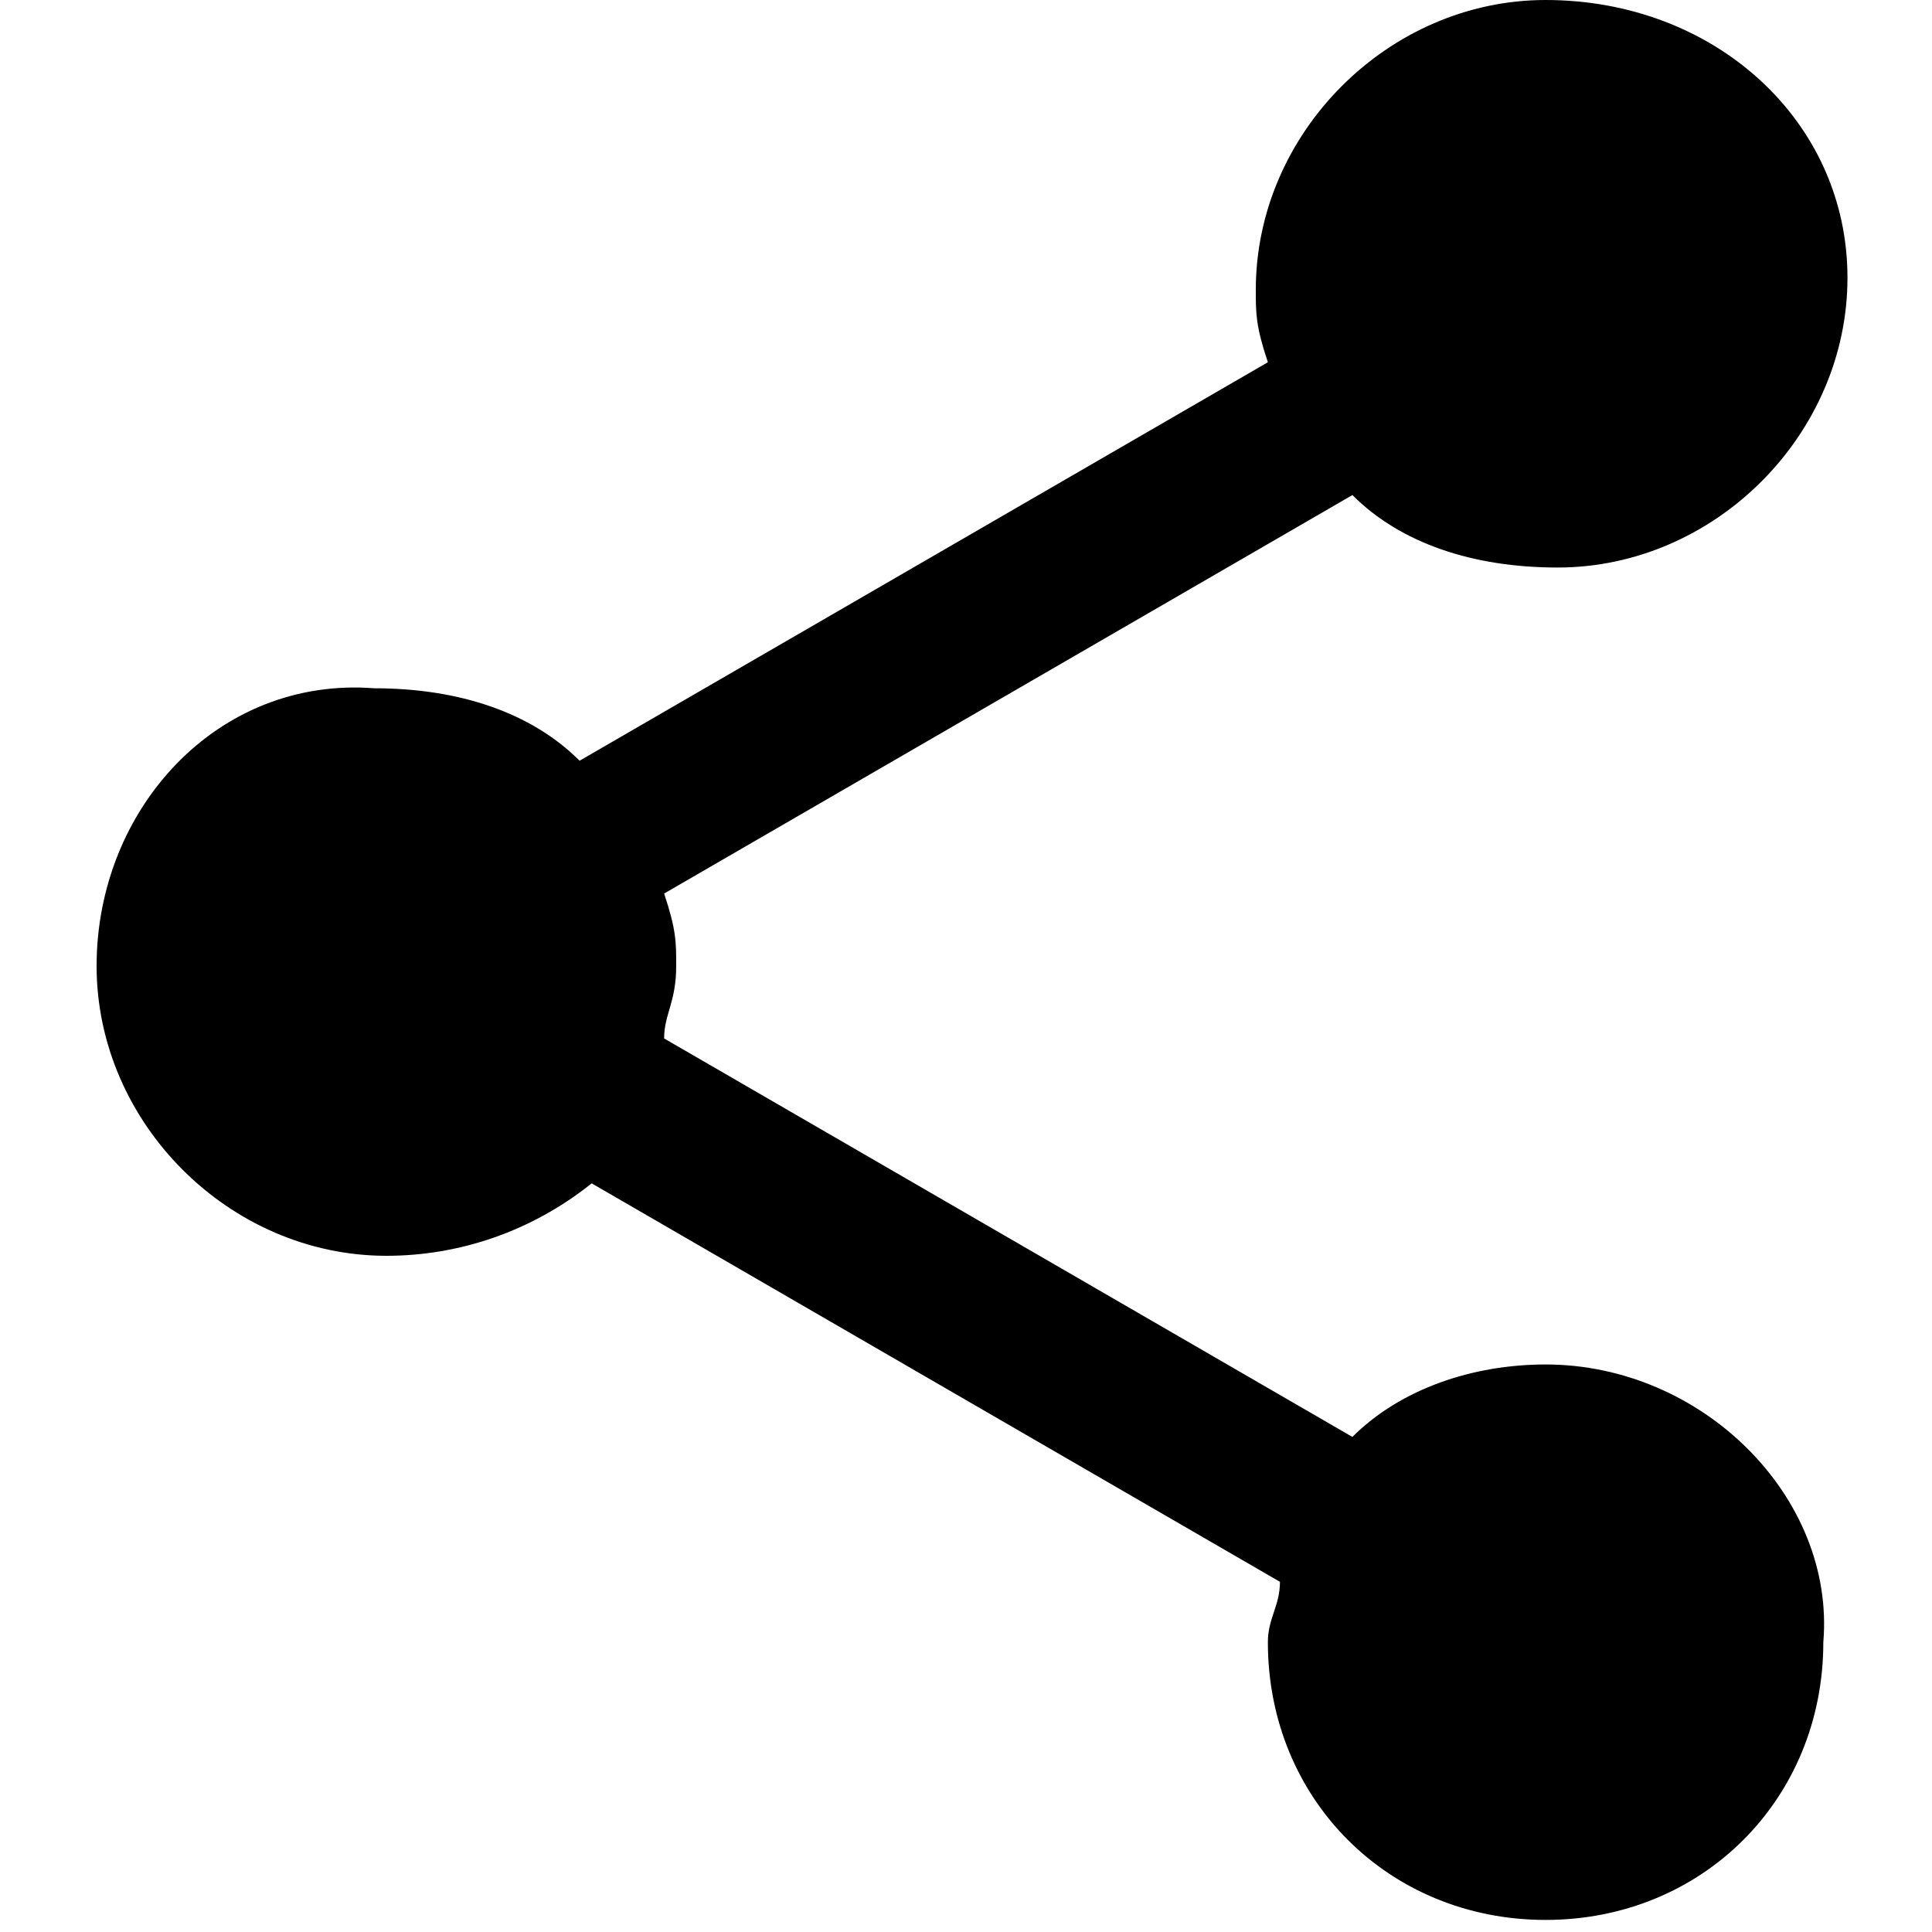 <?xml version="1.0" encoding="utf-8"?>
<!-- Generator: Adobe Illustrator 22.0.1, SVG Export Plug-In . SVG Version: 6.00 Build 0)  -->
<svg version="1.1" id="Layer_1" xmlns="http://www.w3.org/2000/svg" xmlns:xlink="http://www.w3.org/1999/xlink" x="0px" y="0px"
	 viewBox="0 0 16 16" style="enable-background:new 0 0 16 16;" xml:space="preserve">
<g id="XMLID_1_">
	<path id="XMLID_3_" d="M12.8,11.3c-0.6,0-1.2,0.2-1.6,0.6L5.5,8.6c0-0.2,0.1-0.3,0.1-0.6c0-0.2,0-0.3-0.1-0.6l5.7-3.3
		c0.4,0.4,1,0.6,1.7,0.6c1.3,0,2.4-1.1,2.4-2.4S14.2,0,12.8,0c-1.3,0-2.4,1.1-2.4,2.4c0,0.2,0,0.3,0.1,0.6L4.8,6.3
		c-0.4-0.4-1-0.6-1.7-0.6C1.8,5.6,0.8,6.7,0.8,8c0,1.3,1.1,2.4,2.4,2.4c0.6,0,1.2-0.2,1.7-0.6l5.7,3.3c0,0.2-0.1,0.3-0.1,0.5
		c0,1.3,1,2.3,2.3,2.3s2.3-1,2.3-2.3C15.2,12.4,14.1,11.3,12.8,11.3z"/>
</g>
</svg>
